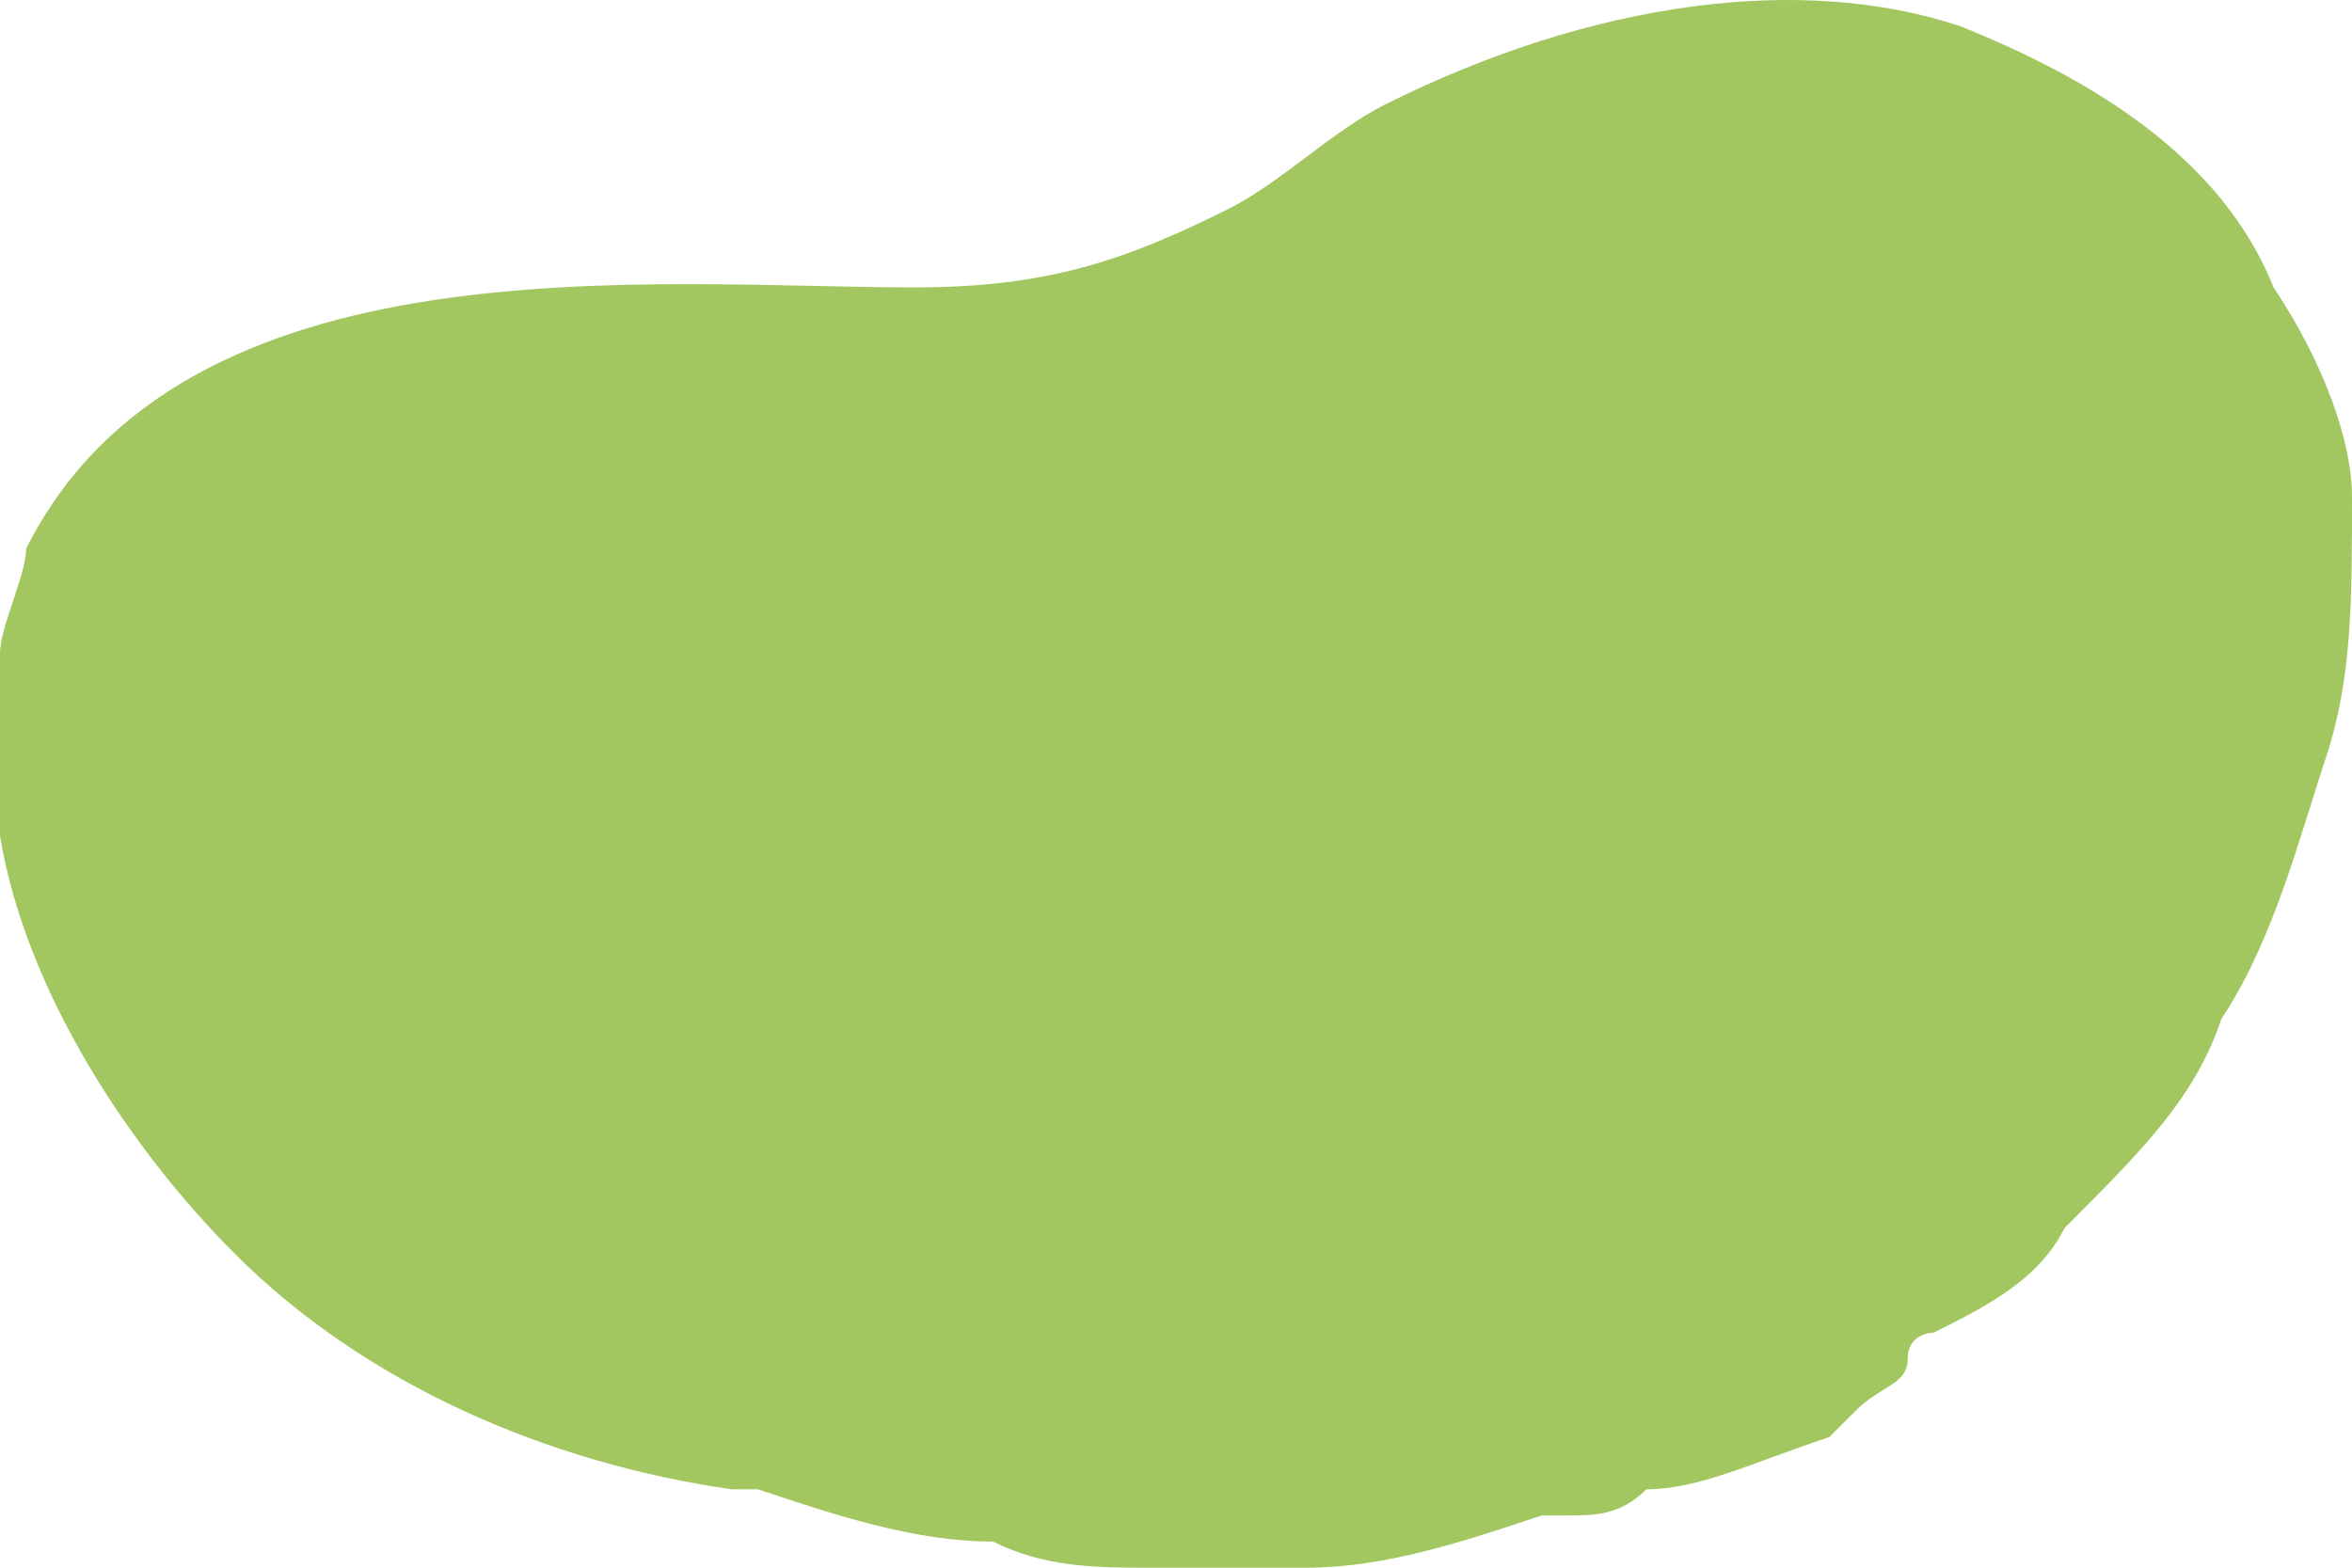 <?xml version="1.0" encoding="utf-8"?>
<!-- Generator: Adobe Illustrator 28.0.0, SVG Export Plug-In . SVG Version: 6.00 Build 0)  -->
<svg version="1.1" id="Layer_1" xmlns="http://www.w3.org/2000/svg" xmlns:xlink="http://www.w3.org/1999/xlink" x="0px" y="0px"
	 viewBox="0 0 9 6" style="enable-background:new 0 0 9 6;" xml:space="preserve">
<style type="text/css">
	.st0{clip-path:url(#SVGID_00000169551798283261299680000010348291722457583755_);}
	.st1{fill:#A2C760;}
</style>
<g>
	<defs>
		<rect id="SVGID_1_" x="0" width="9" height="6"/>
	</defs>
	<clipPath id="SVGID_00000137836139010715181700000017681306536599562645_">
		<use xlink:href="#SVGID_1_"  style="overflow:visible;"/>
	</clipPath>
	<g style="clip-path:url(#SVGID_00000137836139010715181700000017681306536599562645_);">
		<path class="st1" d="M8.9,2.9c-0.1,0.3-0.2,0.7-0.4,1C8.4,4.2,8.2,4.4,7.9,4.7C7.8,4.9,7.6,5,7.4,5.1c0,0-0.1,0-0.1,0.1
			c0,0,0,0,0,0C7.3,5.3,7.2,5.3,7.1,5.4c0,0-0.1,0.1-0.1,0.1C6.7,5.6,6.5,5.7,6.3,5.7C6.2,5.8,6.1,5.8,6,5.8c0,0,0,0,0,0
			c0,0-0.1,0-0.1,0C5.6,5.9,5.3,6,5,6C4.8,6,4.6,6,4.4,6C4.2,6,4,6,3.8,5.9c-0.3,0-0.6-0.1-0.9-0.2c0,0-0.1,0-0.1,0
			C2.1,5.6,1.4,5.3,0.9,4.8C0.5,4.4,0.1,3.8,0,3.2C0,3,0,2.7,0,2.5c0-0.1,0.1-0.3,0.1-0.4c0.6-1.2,2.4-1,3.4-1C4,1.1,4.3,1,4.7,0.8
			c0.2-0.1,0.4-0.3,0.6-0.4C6.1,0,6.9-0.1,7.5,0.1c0.5,0.2,1,0.5,1.2,1C8.9,1.4,9,1.7,9,1.9C9,2.3,9,2.6,8.9,2.9L8.9,2.9z"/>
	</g>
</g>
</svg>
